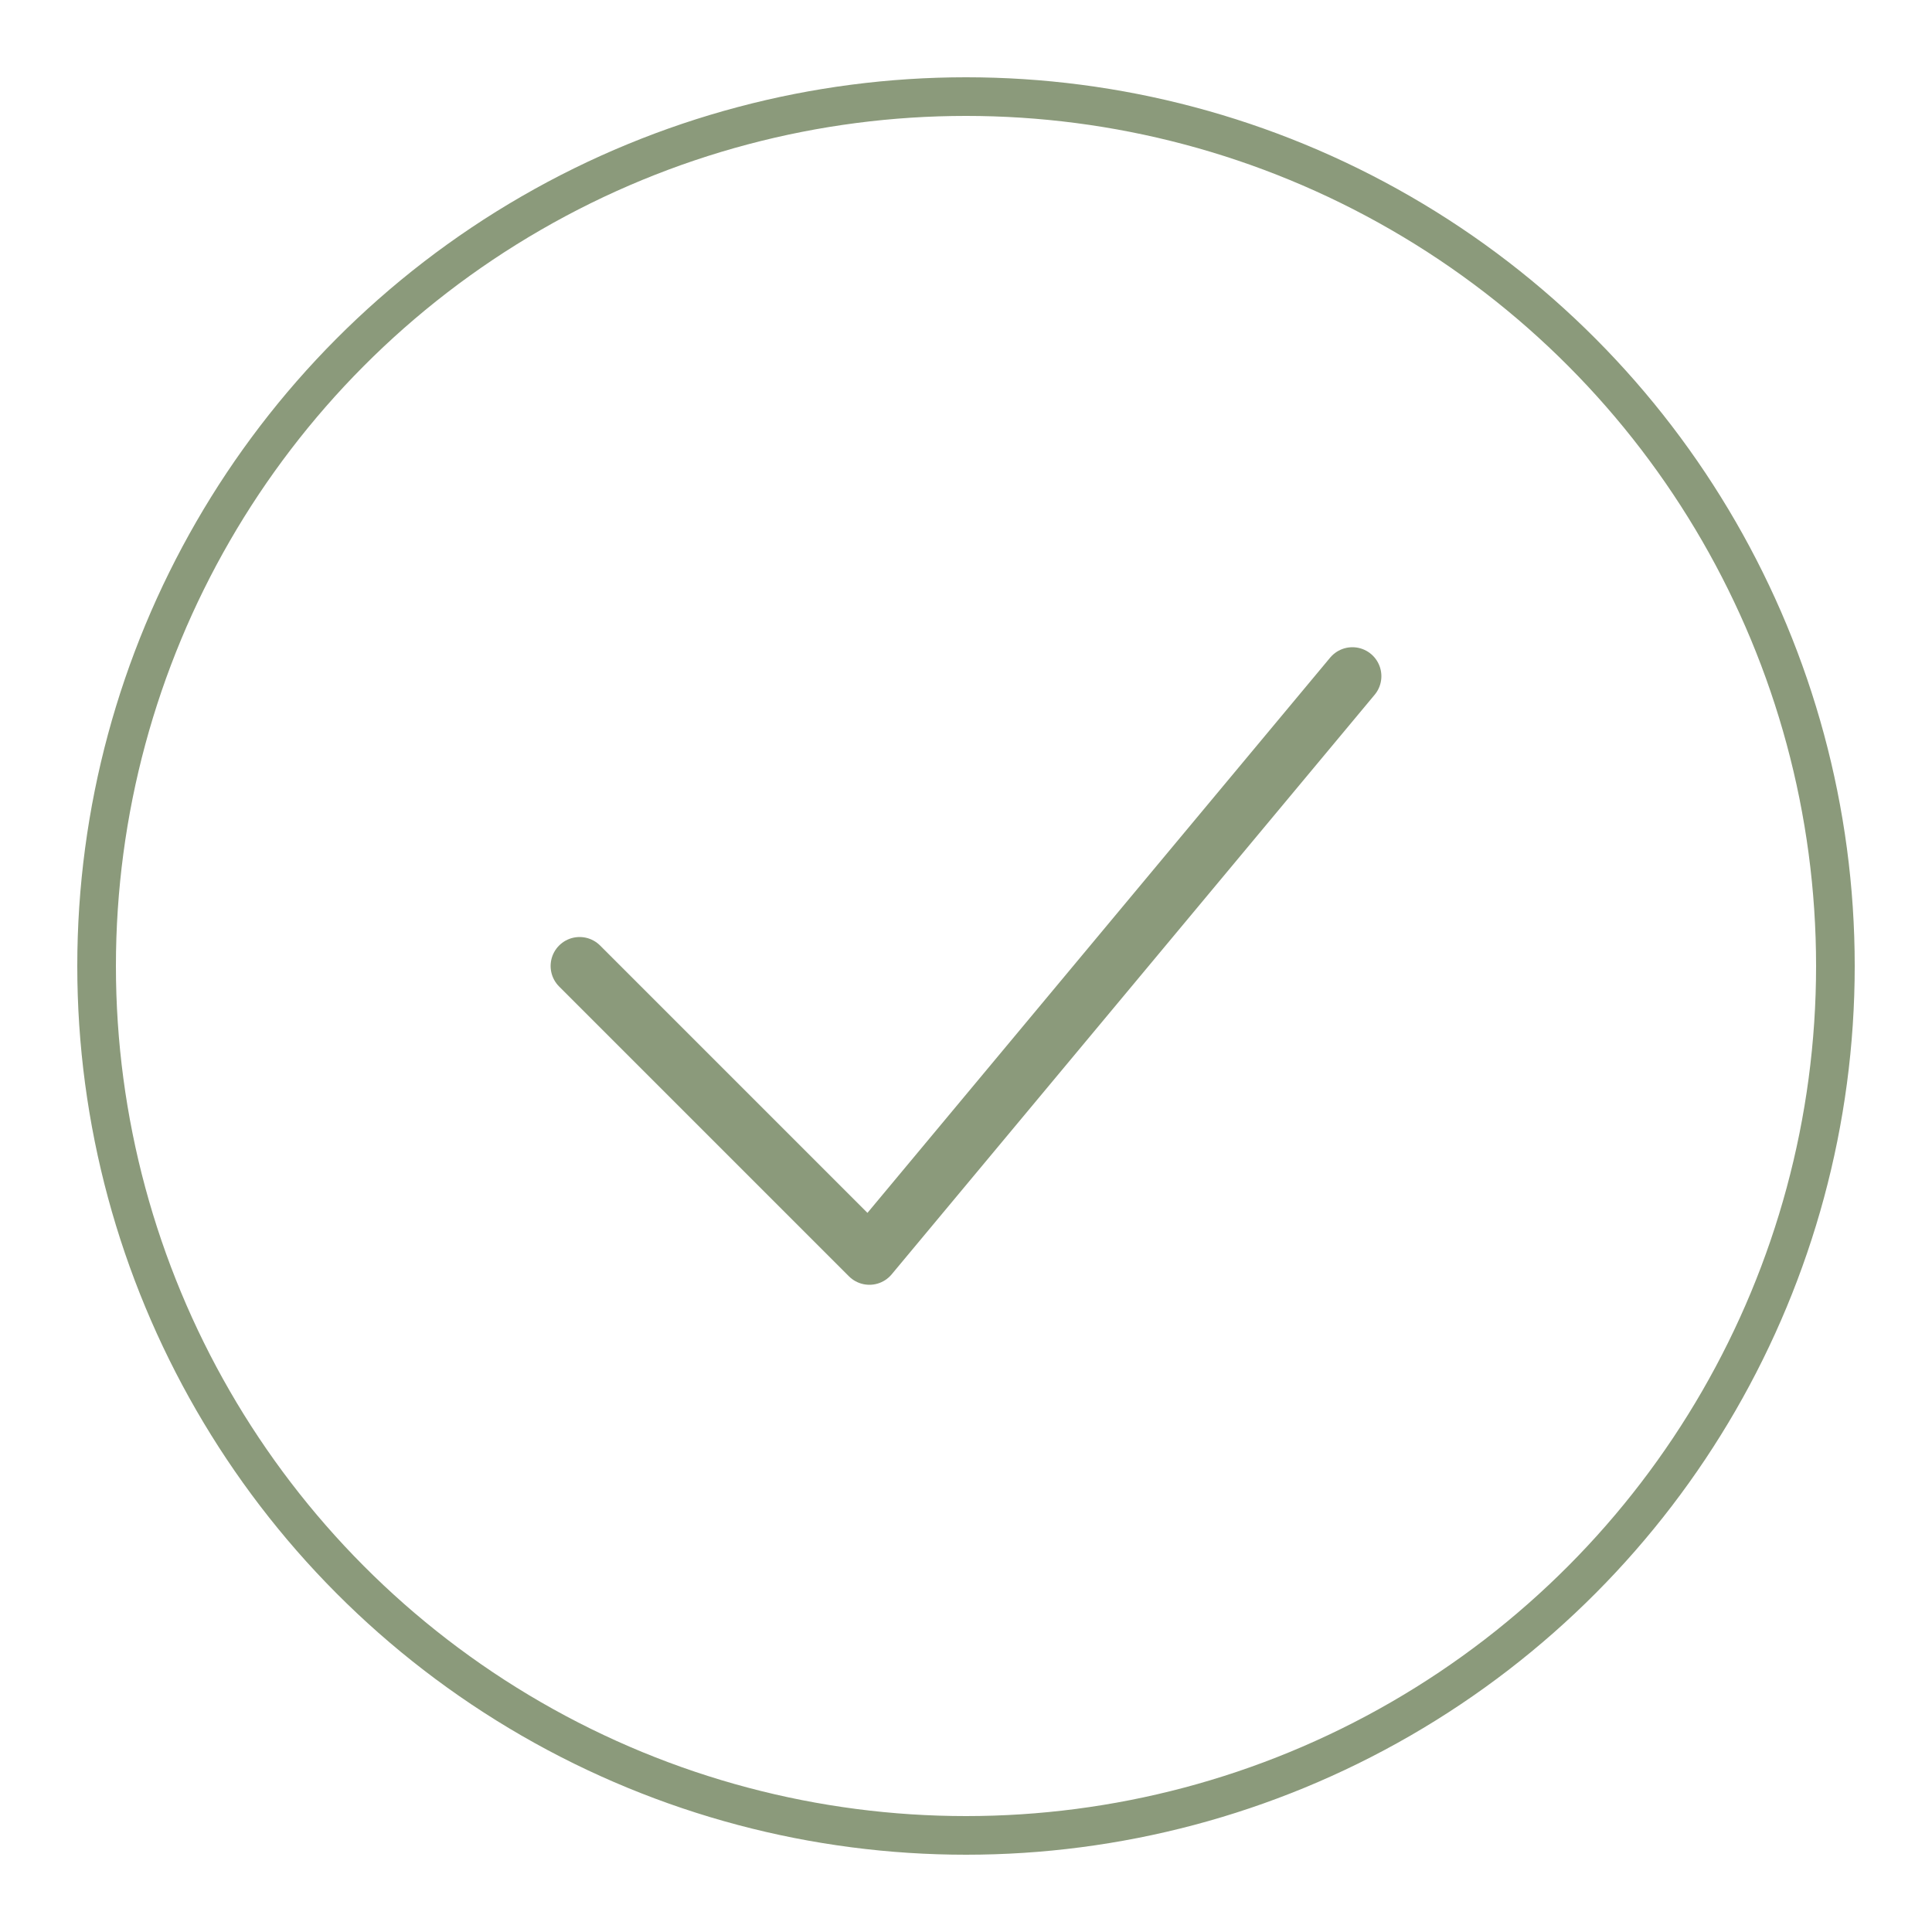 <svg xmlns="http://www.w3.org/2000/svg" viewBox="0 0 100 100">
  <circle cx="50" cy="50" r="45" fill="none" stroke="#8B9A7B" stroke-width="2"/>
  <path d="M 30 50 L 45 65 L 70 35" fill="none" stroke="#8B9A7B" stroke-width="3" stroke-linecap="round" stroke-linejoin="round"/>
</svg>
